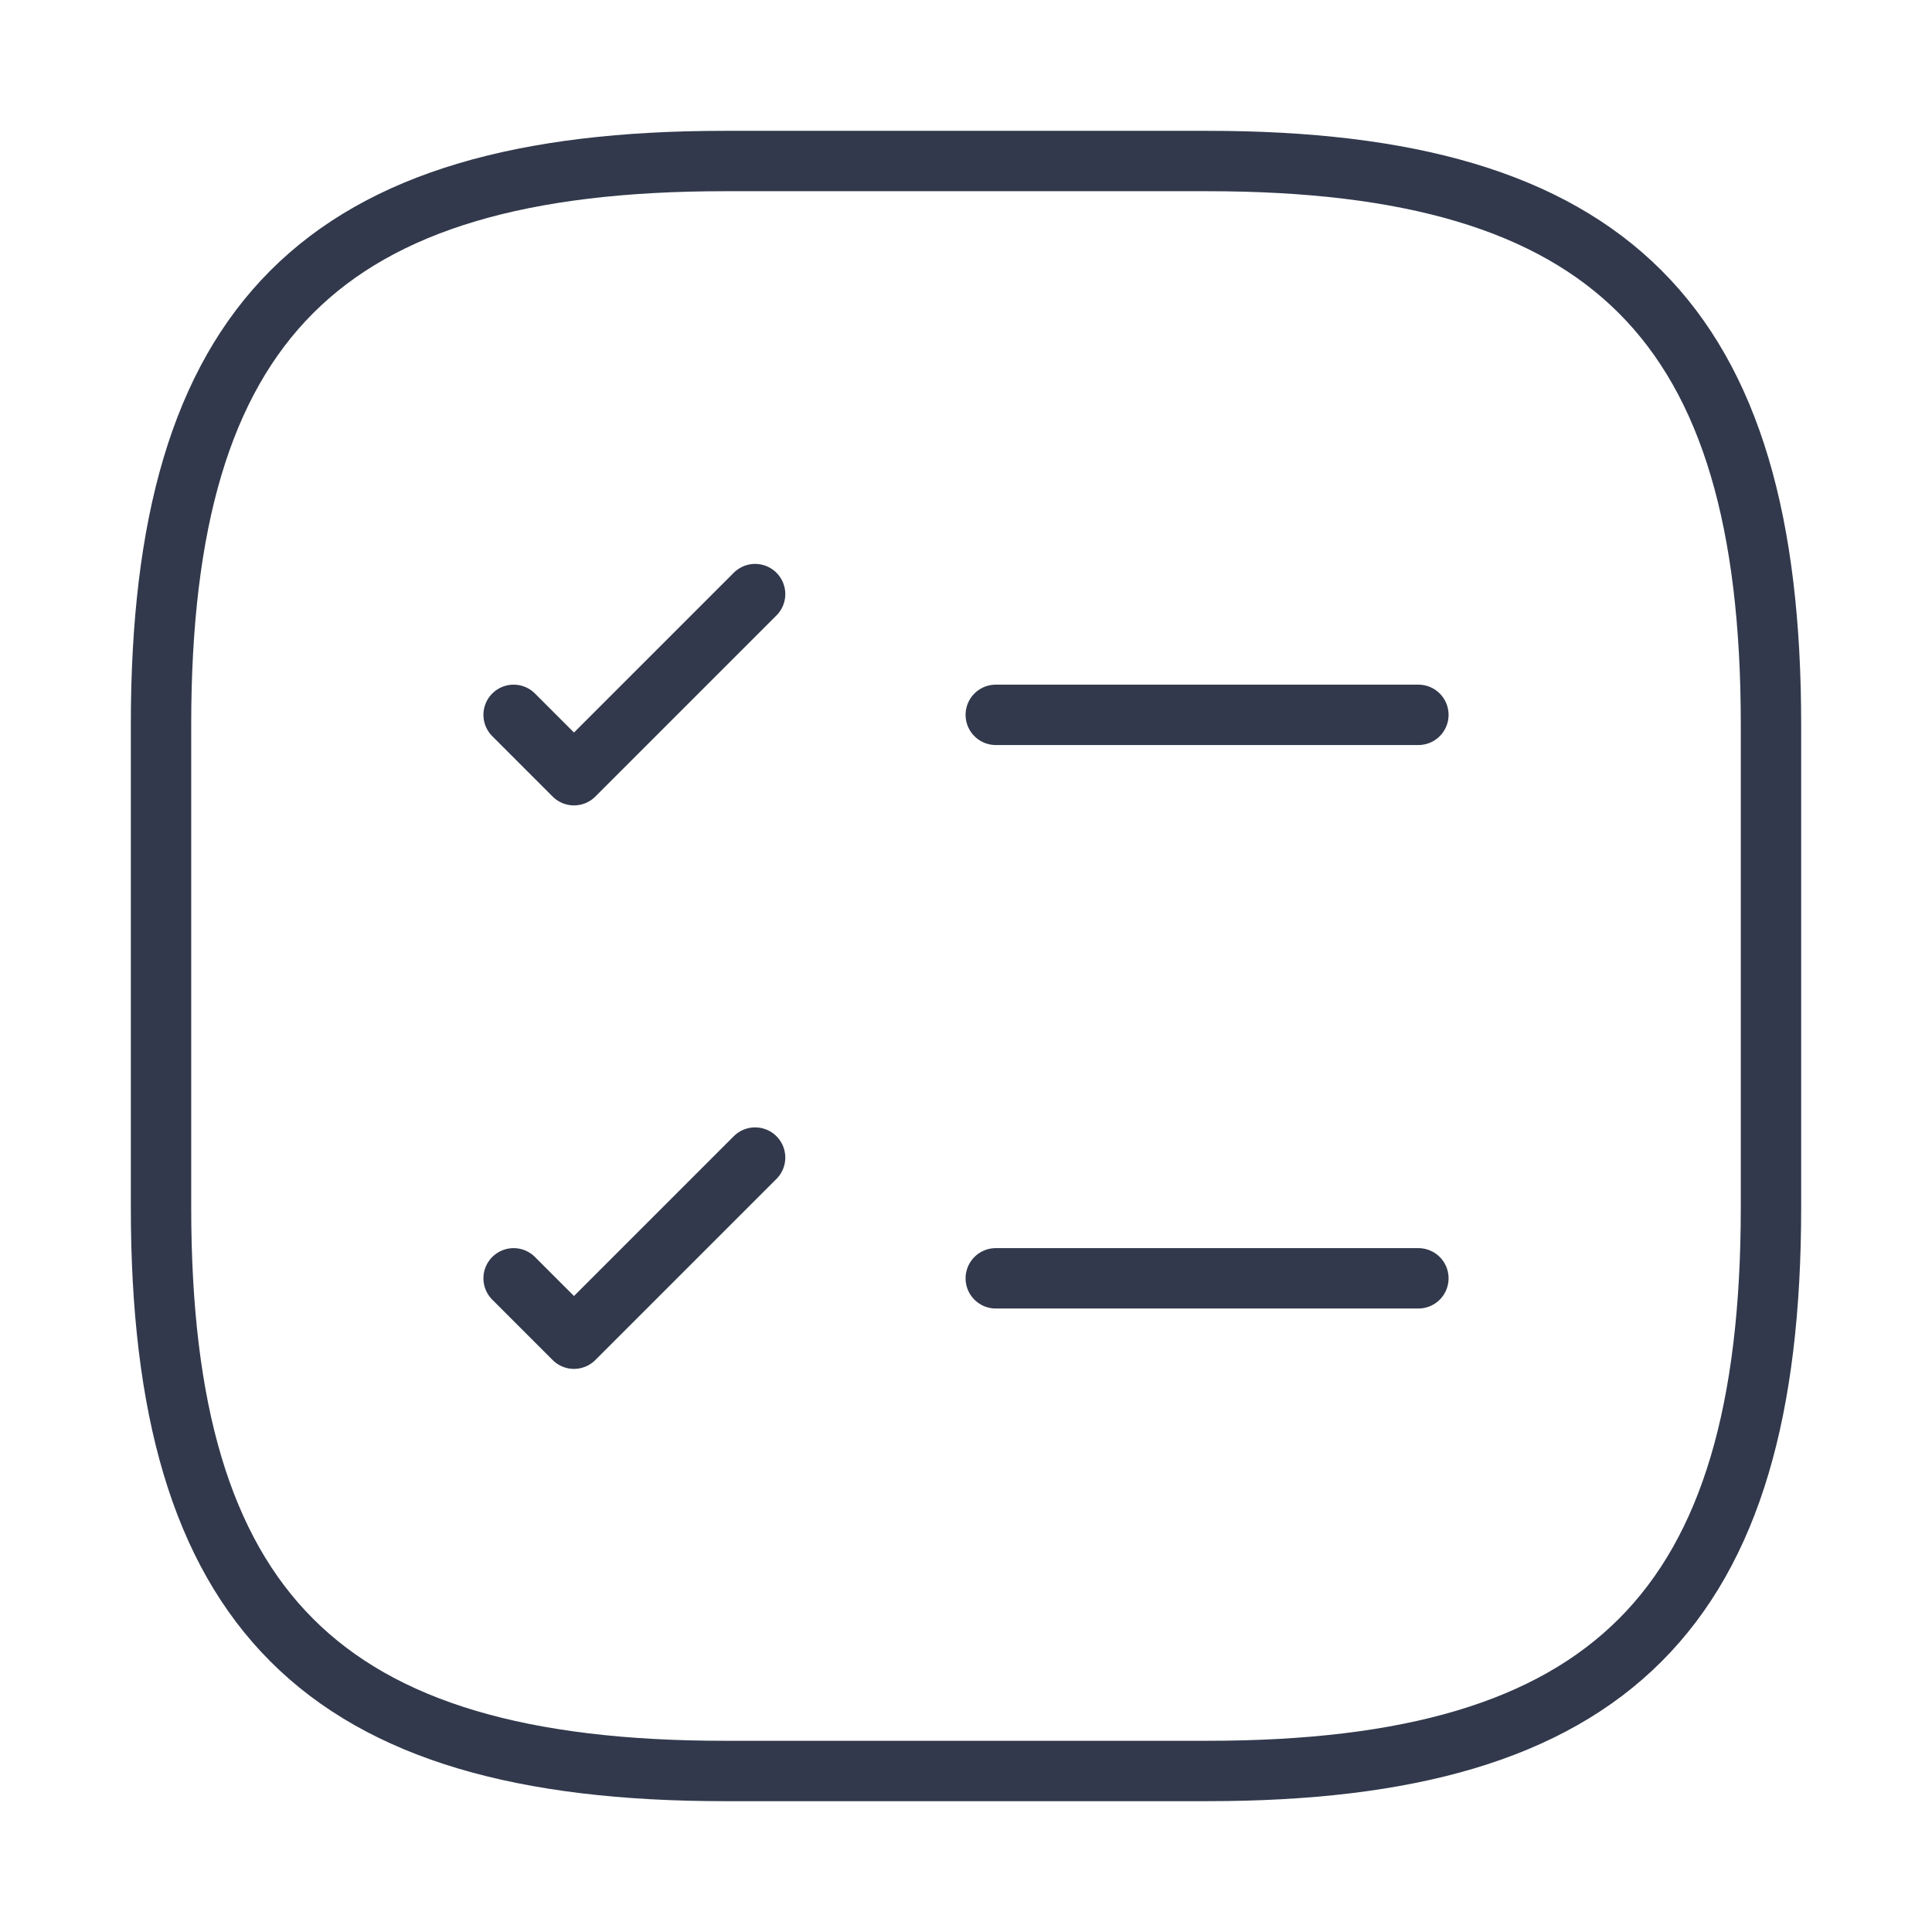 <?xml version="1.0" encoding="UTF-8"?> <svg xmlns="http://www.w3.org/2000/svg" width="32" height="32" viewBox="0 0 32 32" fill="none"><path d="M16.493 11.84H23.493" stroke="#32394C" stroke-linecap="round" stroke-linejoin="round"></path><path d="M8.507 11.84L9.507 12.84L12.507 9.84" stroke="#32394C" stroke-linecap="round" stroke-linejoin="round"></path><path d="M16.493 21.173H23.493" stroke="#32394C" stroke-linecap="round" stroke-linejoin="round"></path><path d="M8.507 21.173L9.507 22.173L12.507 19.173" stroke="#32394C" stroke-linecap="round" stroke-linejoin="round"></path><path d="M12 29.333H20C26.667 29.333 29.333 26.667 29.333 20V12C29.333 5.333 26.667 2.667 20 2.667H12C5.333 2.667 2.667 5.333 2.667 12V20C2.667 26.667 5.333 29.333 12 29.333Z" stroke="#32394C" stroke-linecap="round" stroke-linejoin="round"></path></svg> 